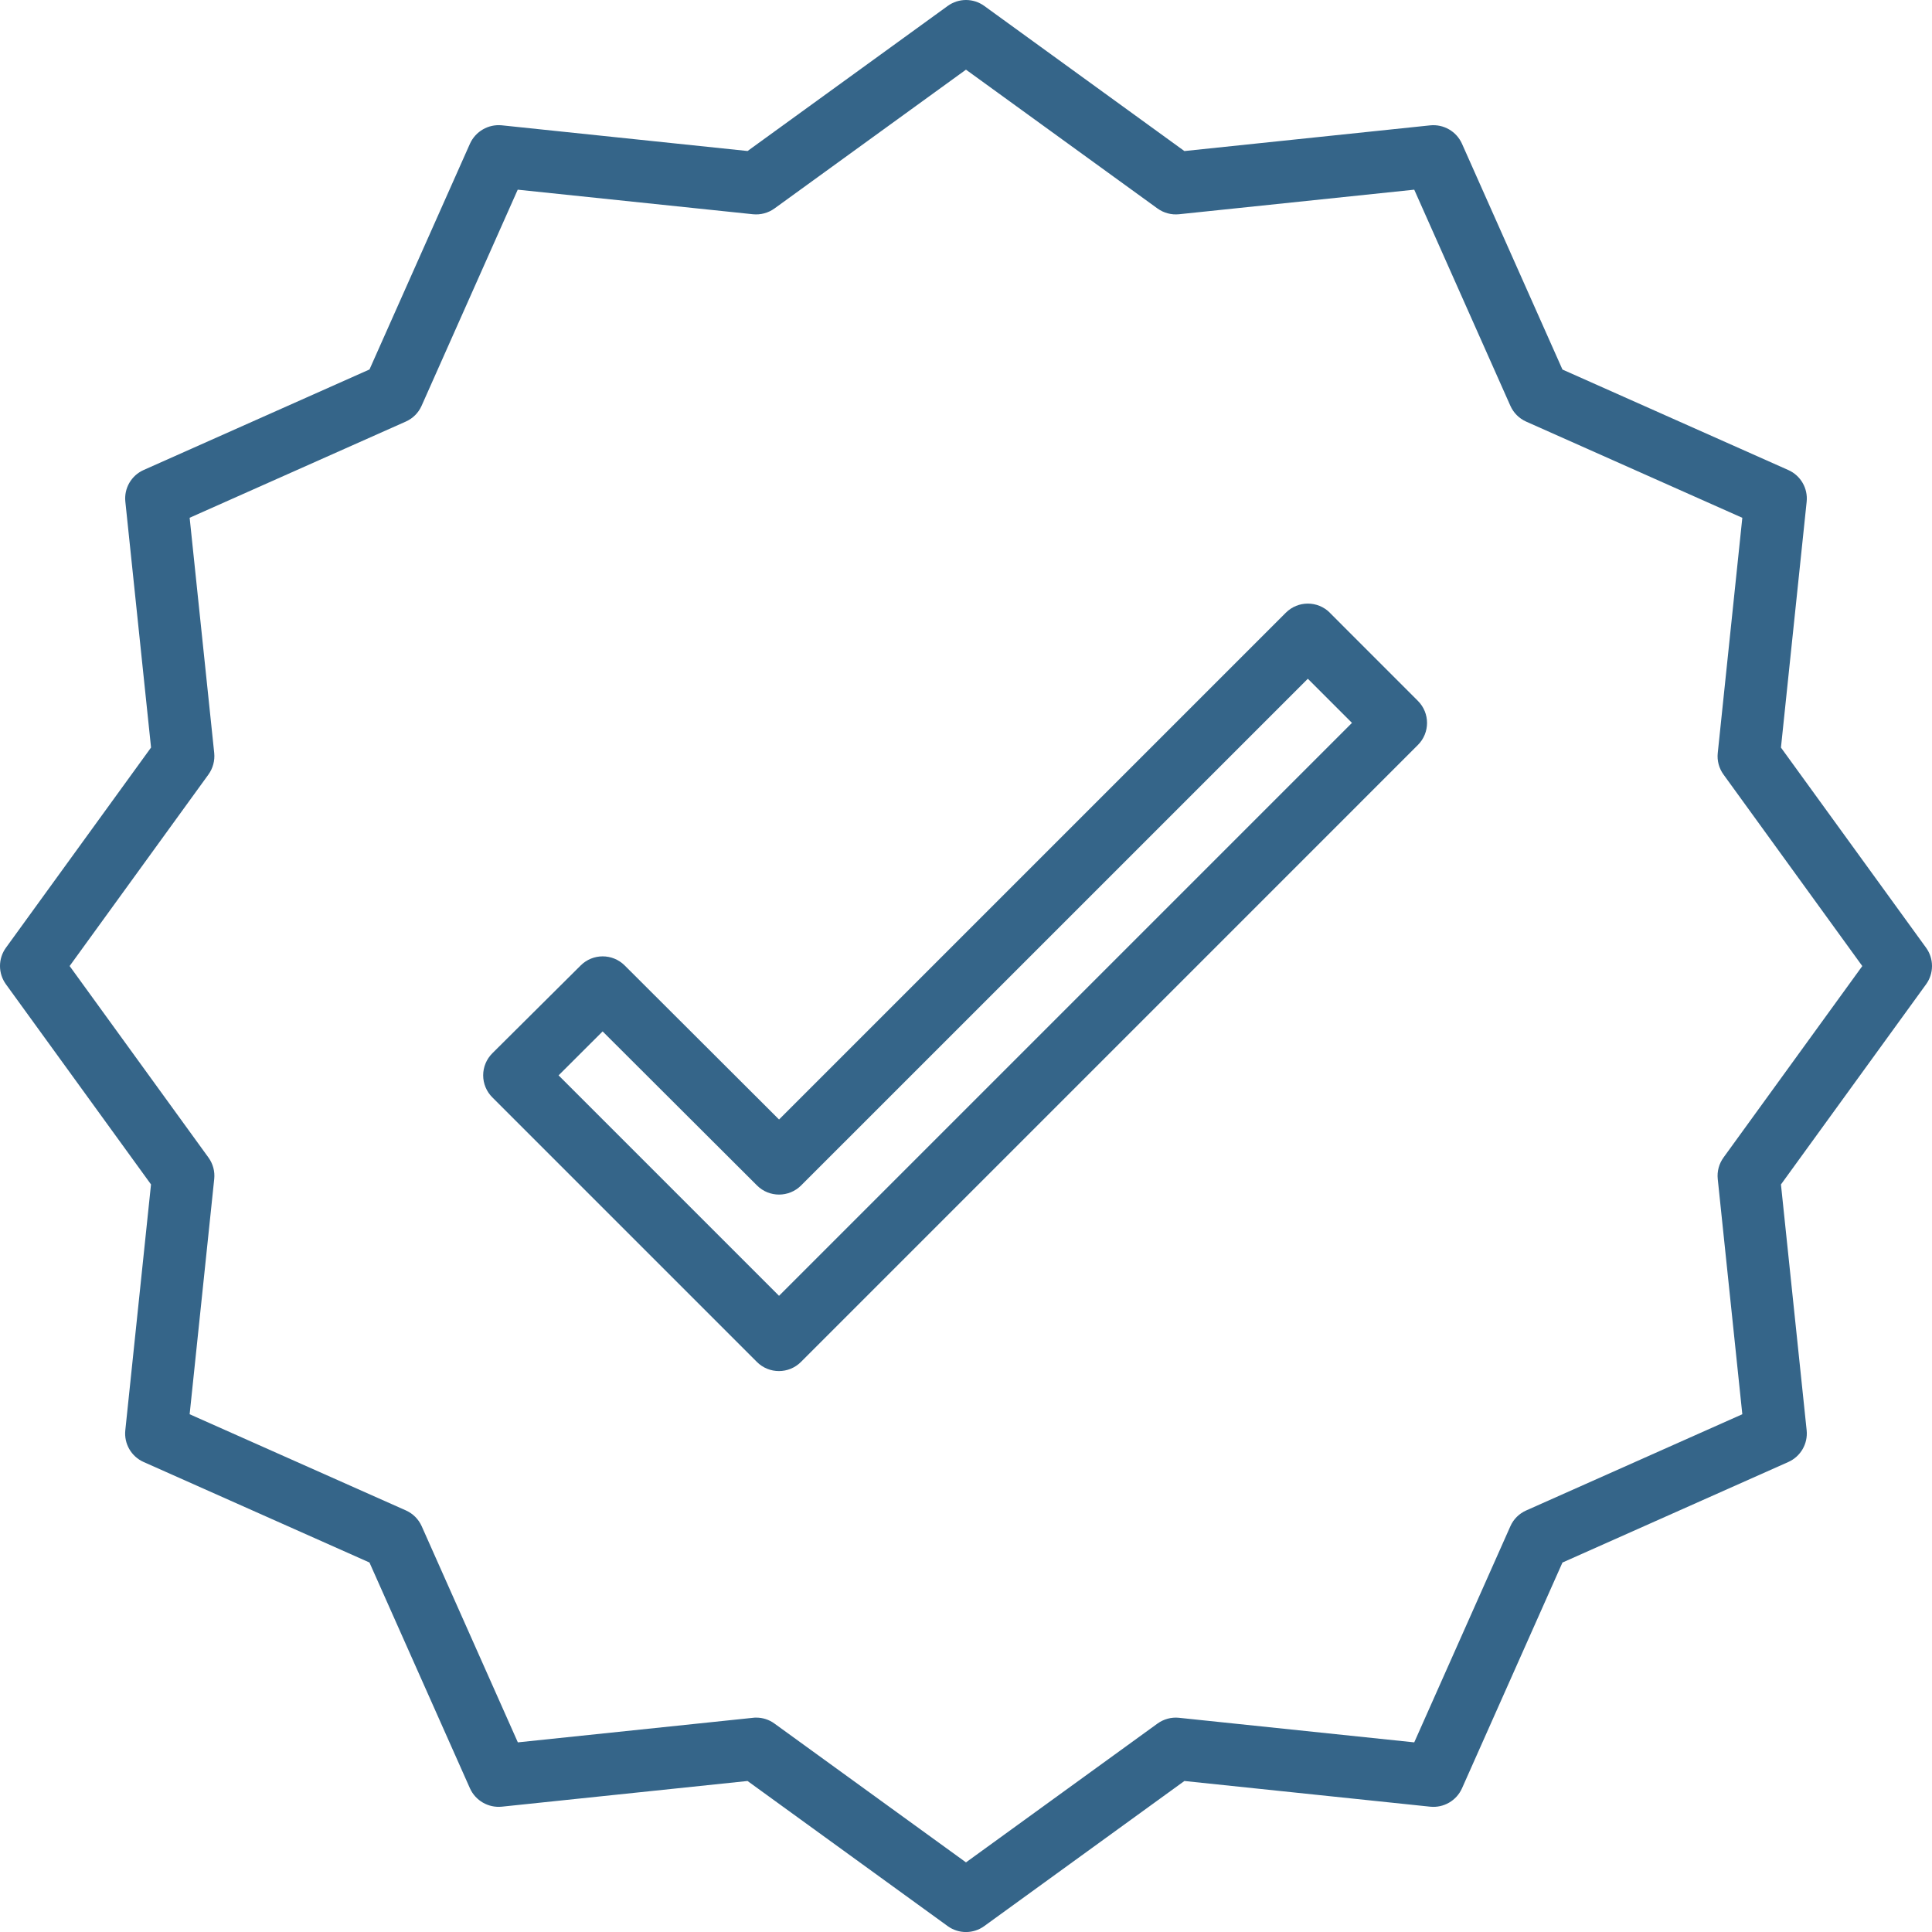 <?xml version="1.0" encoding="UTF-8"?><svg id="Layer_2" xmlns="http://www.w3.org/2000/svg" viewBox="0 0 478.11 478.12"><defs><style>.cls-1{fill:#356589;}</style></defs><g id="Layer_2-2"><path class="cls-1" d="M476.64,234.53l-35.91-49.53,6.36-60.83c.35-3.32-1.48-6.49-4.54-7.85l-55.89-24.87-24.87-55.89c-1.37-3.05-4.53-4.87-7.85-4.54l-60.84,6.36L243.58,1.47c-2.7-1.96-6.35-1.96-9.05,0l-49.53,35.9-60.84-6.36c-3.32-.32-6.47,1.51-7.85,4.53l-24.87,55.89-55.89,24.88c-3.05,1.36-4.88,4.52-4.53,7.84l6.36,60.84L1.47,234.53c-1.96,2.7-1.96,6.35,0,9.05l35.9,49.53-6.36,60.84c-.35,3.32,1.48,6.49,4.53,7.85l55.89,24.87,24.87,55.89c1.37,3.03,4.53,4.86,7.85,4.54l60.84-6.36,49.53,35.91c2.7,1.96,6.35,1.96,9.05,0l49.53-35.91,60.84,6.36c3.32,.34,6.48-1.49,7.85-4.53l24.87-55.89,55.89-24.88c3.05-1.36,4.88-4.52,4.54-7.84l-6.36-60.84,35.91-49.53c1.96-2.7,1.96-6.36,0-9.06Zm-50.12,51.92c-1.12,1.54-1.63,3.44-1.43,5.33l6.08,58.2-53.48,23.81c-1.75,.77-3.15,2.16-3.92,3.91l-23.79,53.48-58.22-6.08c-1.89-.2-3.78,.32-5.32,1.43l-47.39,34.35-47.39-34.35c-1.31-.96-2.9-1.48-4.52-1.47-.27,0-.54,0-.77,.04l-58.22,6.08-23.79-53.48c-.78-1.75-2.17-3.14-3.92-3.92l-53.51-23.8,6.08-58.2c.2-1.89-.31-3.79-1.43-5.33l-34.35-47.39,34.35-47.39c1.11-1.54,1.62-3.44,1.43-5.33l-6.08-58.21,53.48-23.8c1.75-.77,3.14-2.16,3.92-3.91l23.79-53.48,58.22,6.08c1.89,.19,3.78-.32,5.32-1.43l47.39-34.35,47.39,34.35c1.54,1.11,3.43,1.62,5.32,1.43l58.22-6.08,23.79,53.48c.78,1.75,2.17,3.14,3.92,3.92l53.48,23.8-6.08,58.21c-.2,1.89,.31,3.79,1.43,5.33l34.34,47.39-34.35,47.39Z"/><path class="cls-1" d="M329.1,151.63c-3.01-3.01-7.89-3.01-10.9,0l-125.41,125.41-38.2-38.12c-3.01-3-7.88-3-10.89,0l-21.86,21.73c-1.45,1.45-2.27,3.41-2.27,5.46s.82,4.01,2.27,5.46l65.47,65.47c3.01,3.01,7.89,3.01,10.9,0l152.68-152.69c3.01-3.01,3.01-7.89,0-10.9l-21.8-21.81Zm-136.31,169.05l-54.56-54.56,10.9-10.88,38.21,38.13c3.01,3,7.88,3,10.9,0l125.41-125.4,10.92,10.92-141.78,141.78Z"/></g></svg>